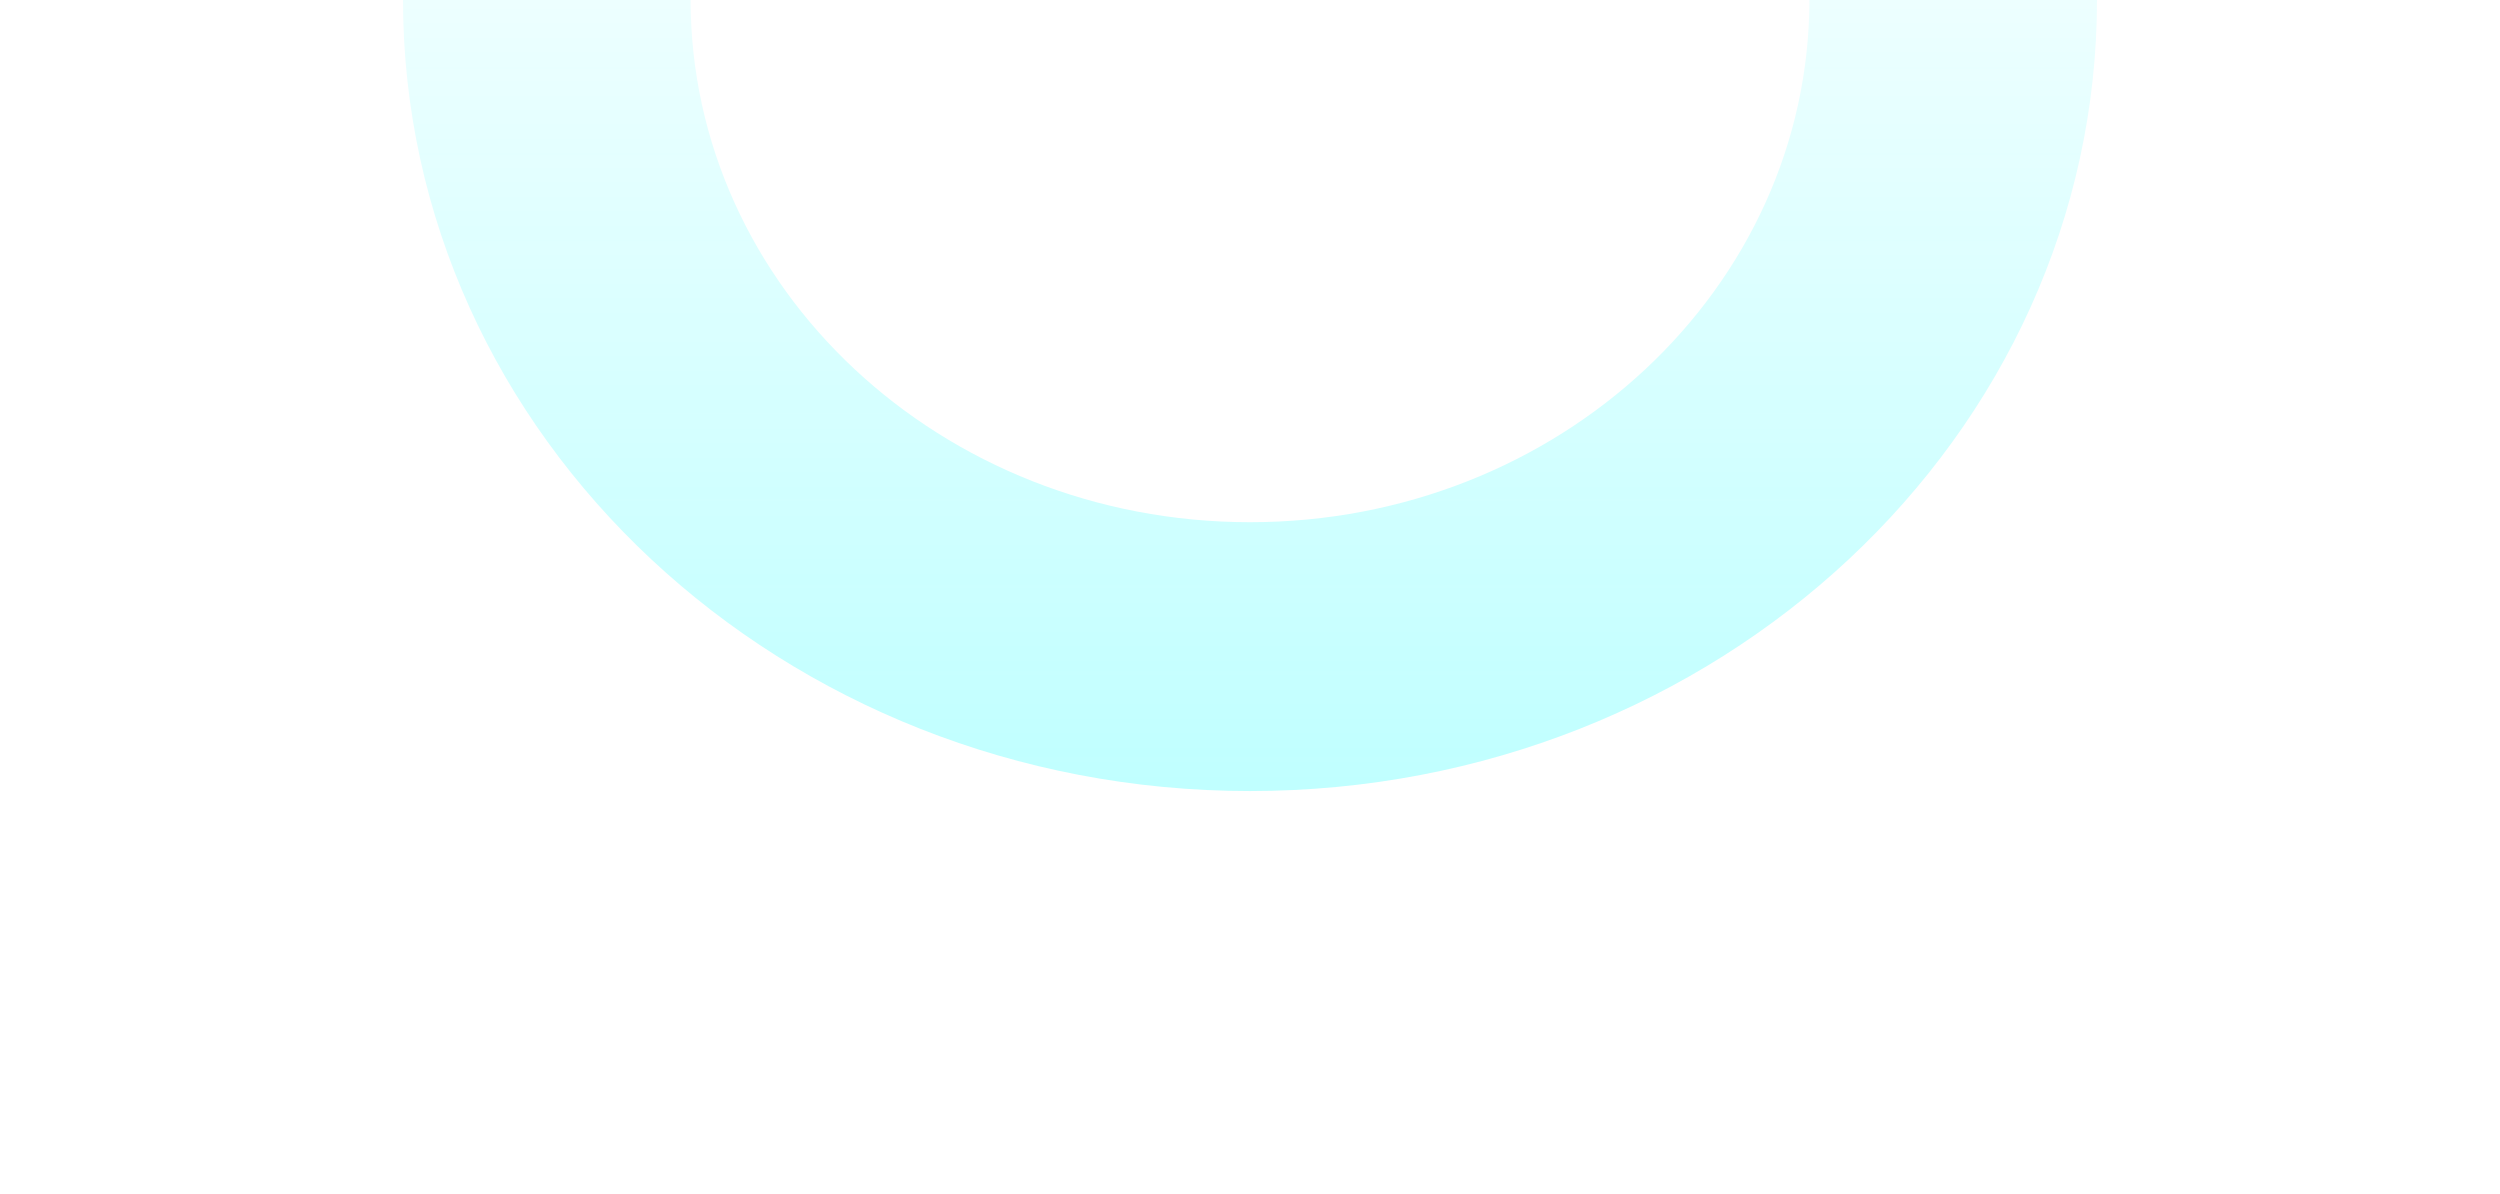 <svg width="1675" height="800" viewBox="0 0 1675 800" fill="none" xmlns="http://www.w3.org/2000/svg">
<g filter="url(#filter0_f_59_3598)">
<path d="M1405 -0.499C1405 292.488 1150.92 530.001 837.5 530.001C524.078 530.001 270 292.488 270 -0.499C270 -293.486 524.078 -530.999 837.5 -530.999C1150.92 -530.999 1405 -293.486 1405 -0.499ZM462.689 -0.499C462.689 193.008 630.497 349.875 837.5 349.875C1044.5 349.875 1212.31 193.008 1212.31 -0.499C1212.31 -194.005 1044.5 -350.873 837.5 -350.873C630.497 -350.873 462.689 -194.005 462.689 -0.499Z" fill="url(#paint0_linear_59_3598)"/>
</g>
<defs>
<filter id="filter0_f_59_3598" x="0" y="-800.999" width="1675" height="1601" filterUnits="userSpaceOnUse" color-interpolation-filters="sRGB">
<feFlood flood-opacity="0" result="BackgroundImageFix"/>
<feBlend mode="normal" in="SourceGraphic" in2="BackgroundImageFix" result="shape"/>
<feGaussianBlur stdDeviation="135" result="effect1_foregroundBlur_59_3598"/>
</filter>
<linearGradient id="paint0_linear_59_3598" x1="837.5" y1="-530.999" x2="837.5" y2="530.001" gradientUnits="userSpaceOnUse">
<stop offset="0.3" stop-color="#2BFFFF" stop-opacity="0"/>
<stop offset="1" stop-color="#2BFFFF" stop-opacity="0.3"/>
</linearGradient>
</defs>
</svg>
